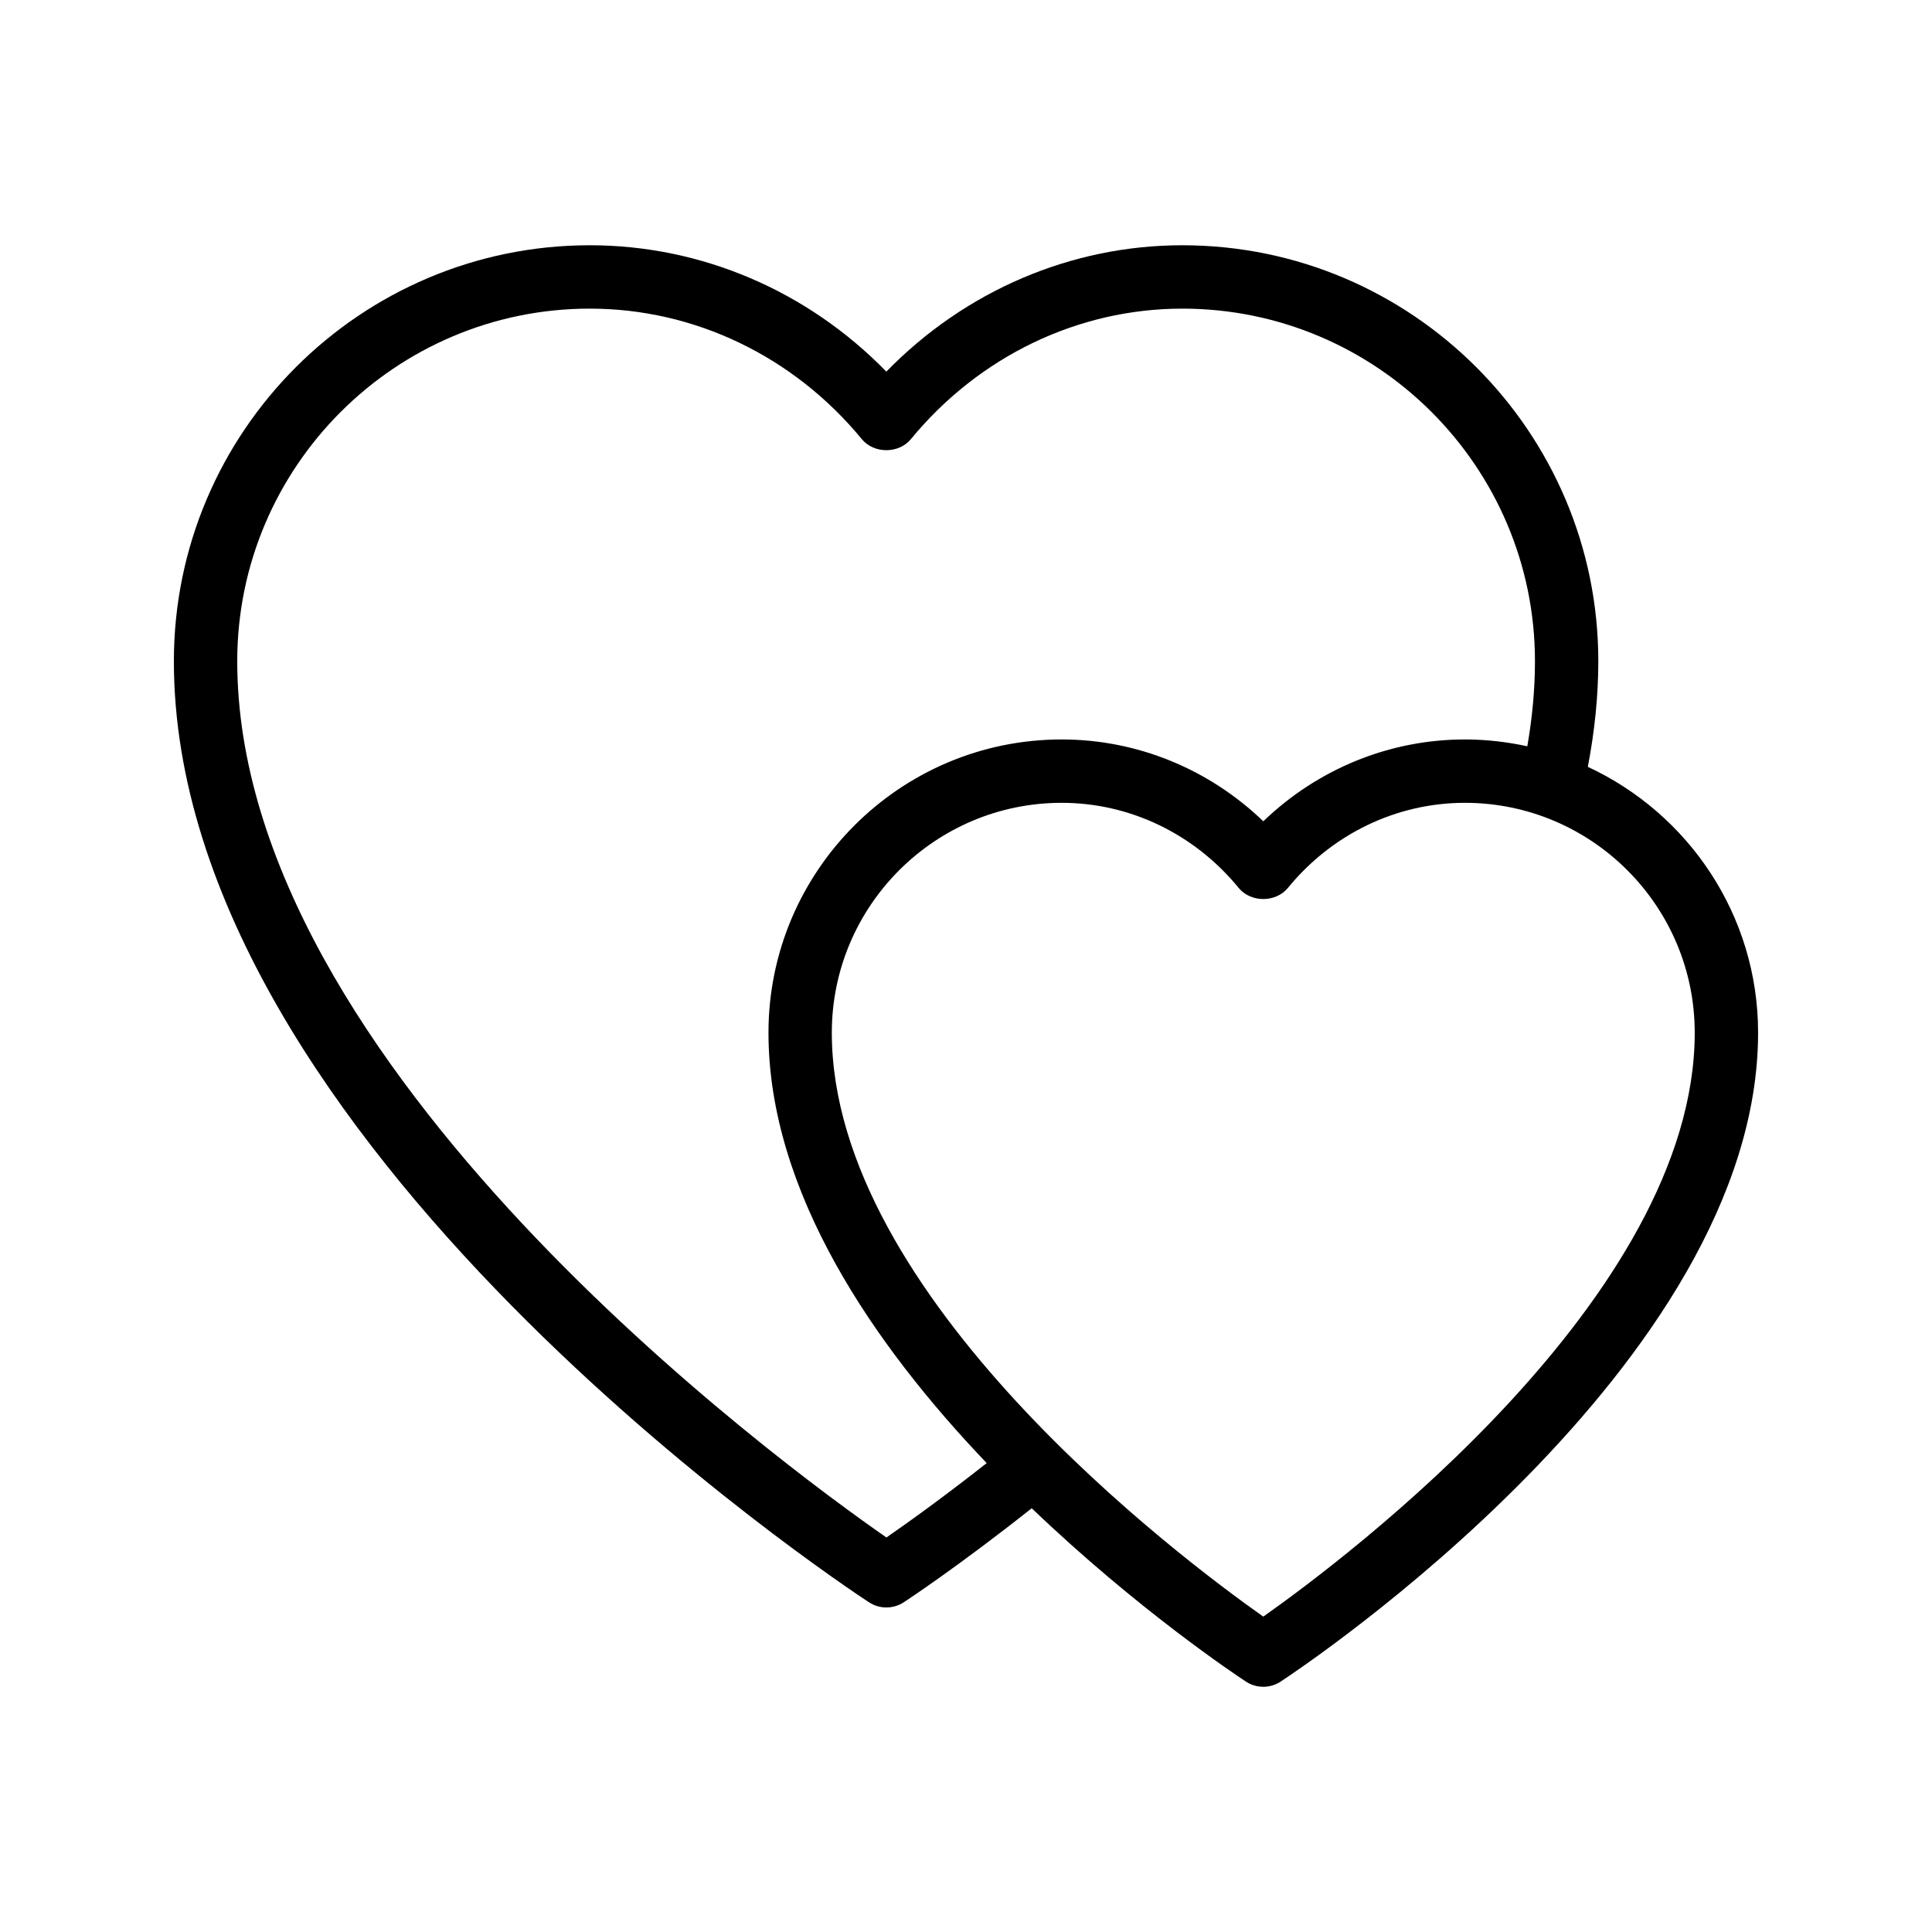 <?xml version="1.0" encoding="UTF-8"?>
<!-- Uploaded to: ICON Repo, www.iconrepo.com, Generator: ICON Repo Mixer Tools -->
<svg fill="#000000" width="800px" height="800px" version="1.1" viewBox="144 144 512 512" xmlns="http://www.w3.org/2000/svg">
 <path d="m374.29 568.62c1.395 0.914 3 1.375 4.602 1.375 1.59 0 3.191-0.449 4.582-1.355 0.621-0.406 14.289-9.367 33.945-24.941 28.055 26.883 54.414 44.402 56.762 45.941 1.395 0.914 3 1.375 4.602 1.375 1.598 0 3.207-0.461 4.602-1.375 5.164-3.391 126.53-83.965 126.53-171.97 0-31.203-18.527-58.094-45.121-70.449 1.816-9.461 2.777-18.852 2.777-27.996 0-60.777-49.453-110.23-110.23-110.23-29.496 0-57.598 12.094-78.449 33.488-20.859-21.395-49.004-33.488-78.582-33.488-60.777 0-110.23 49.449-110.23 110.23 0 127.25 176.7 244.47 184.21 249.4zm218.83-150.95c0 69.941-92.438 139.3-114.34 154.75-21.902-15.453-114.34-84.812-114.34-154.75 0-33.586 27.324-60.914 60.91-60.914 18.09 0 35.195 8.23 46.93 22.574 3.199 3.894 9.809 3.894 13.004 0 11.734-14.348 28.84-22.574 46.922-22.574 33.582 0 60.914 27.324 60.914 60.914zm-292.81-191.88c27.723 0 53.996 12.613 72.094 34.605 3.199 3.879 9.773 3.879 12.973 0 18.098-21.992 44.32-34.605 71.965-34.605 51.52 0 93.438 41.914 93.438 93.434 0 7.352-0.695 14.91-2.031 22.551-5.336-1.16-10.859-1.812-16.539-1.812-19.977 0-38.984 7.805-53.422 21.688-14.441-13.883-33.449-21.688-53.43-21.688-42.844 0-77.703 34.859-77.703 77.707 0 42.344 28.102 82.938 57.832 114.07-11.781 9.266-21.289 16.055-26.574 19.707-27.797-19.328-172.04-124.89-172.04-232.22 0-51.523 41.918-93.438 93.441-93.438z"/>
</svg>